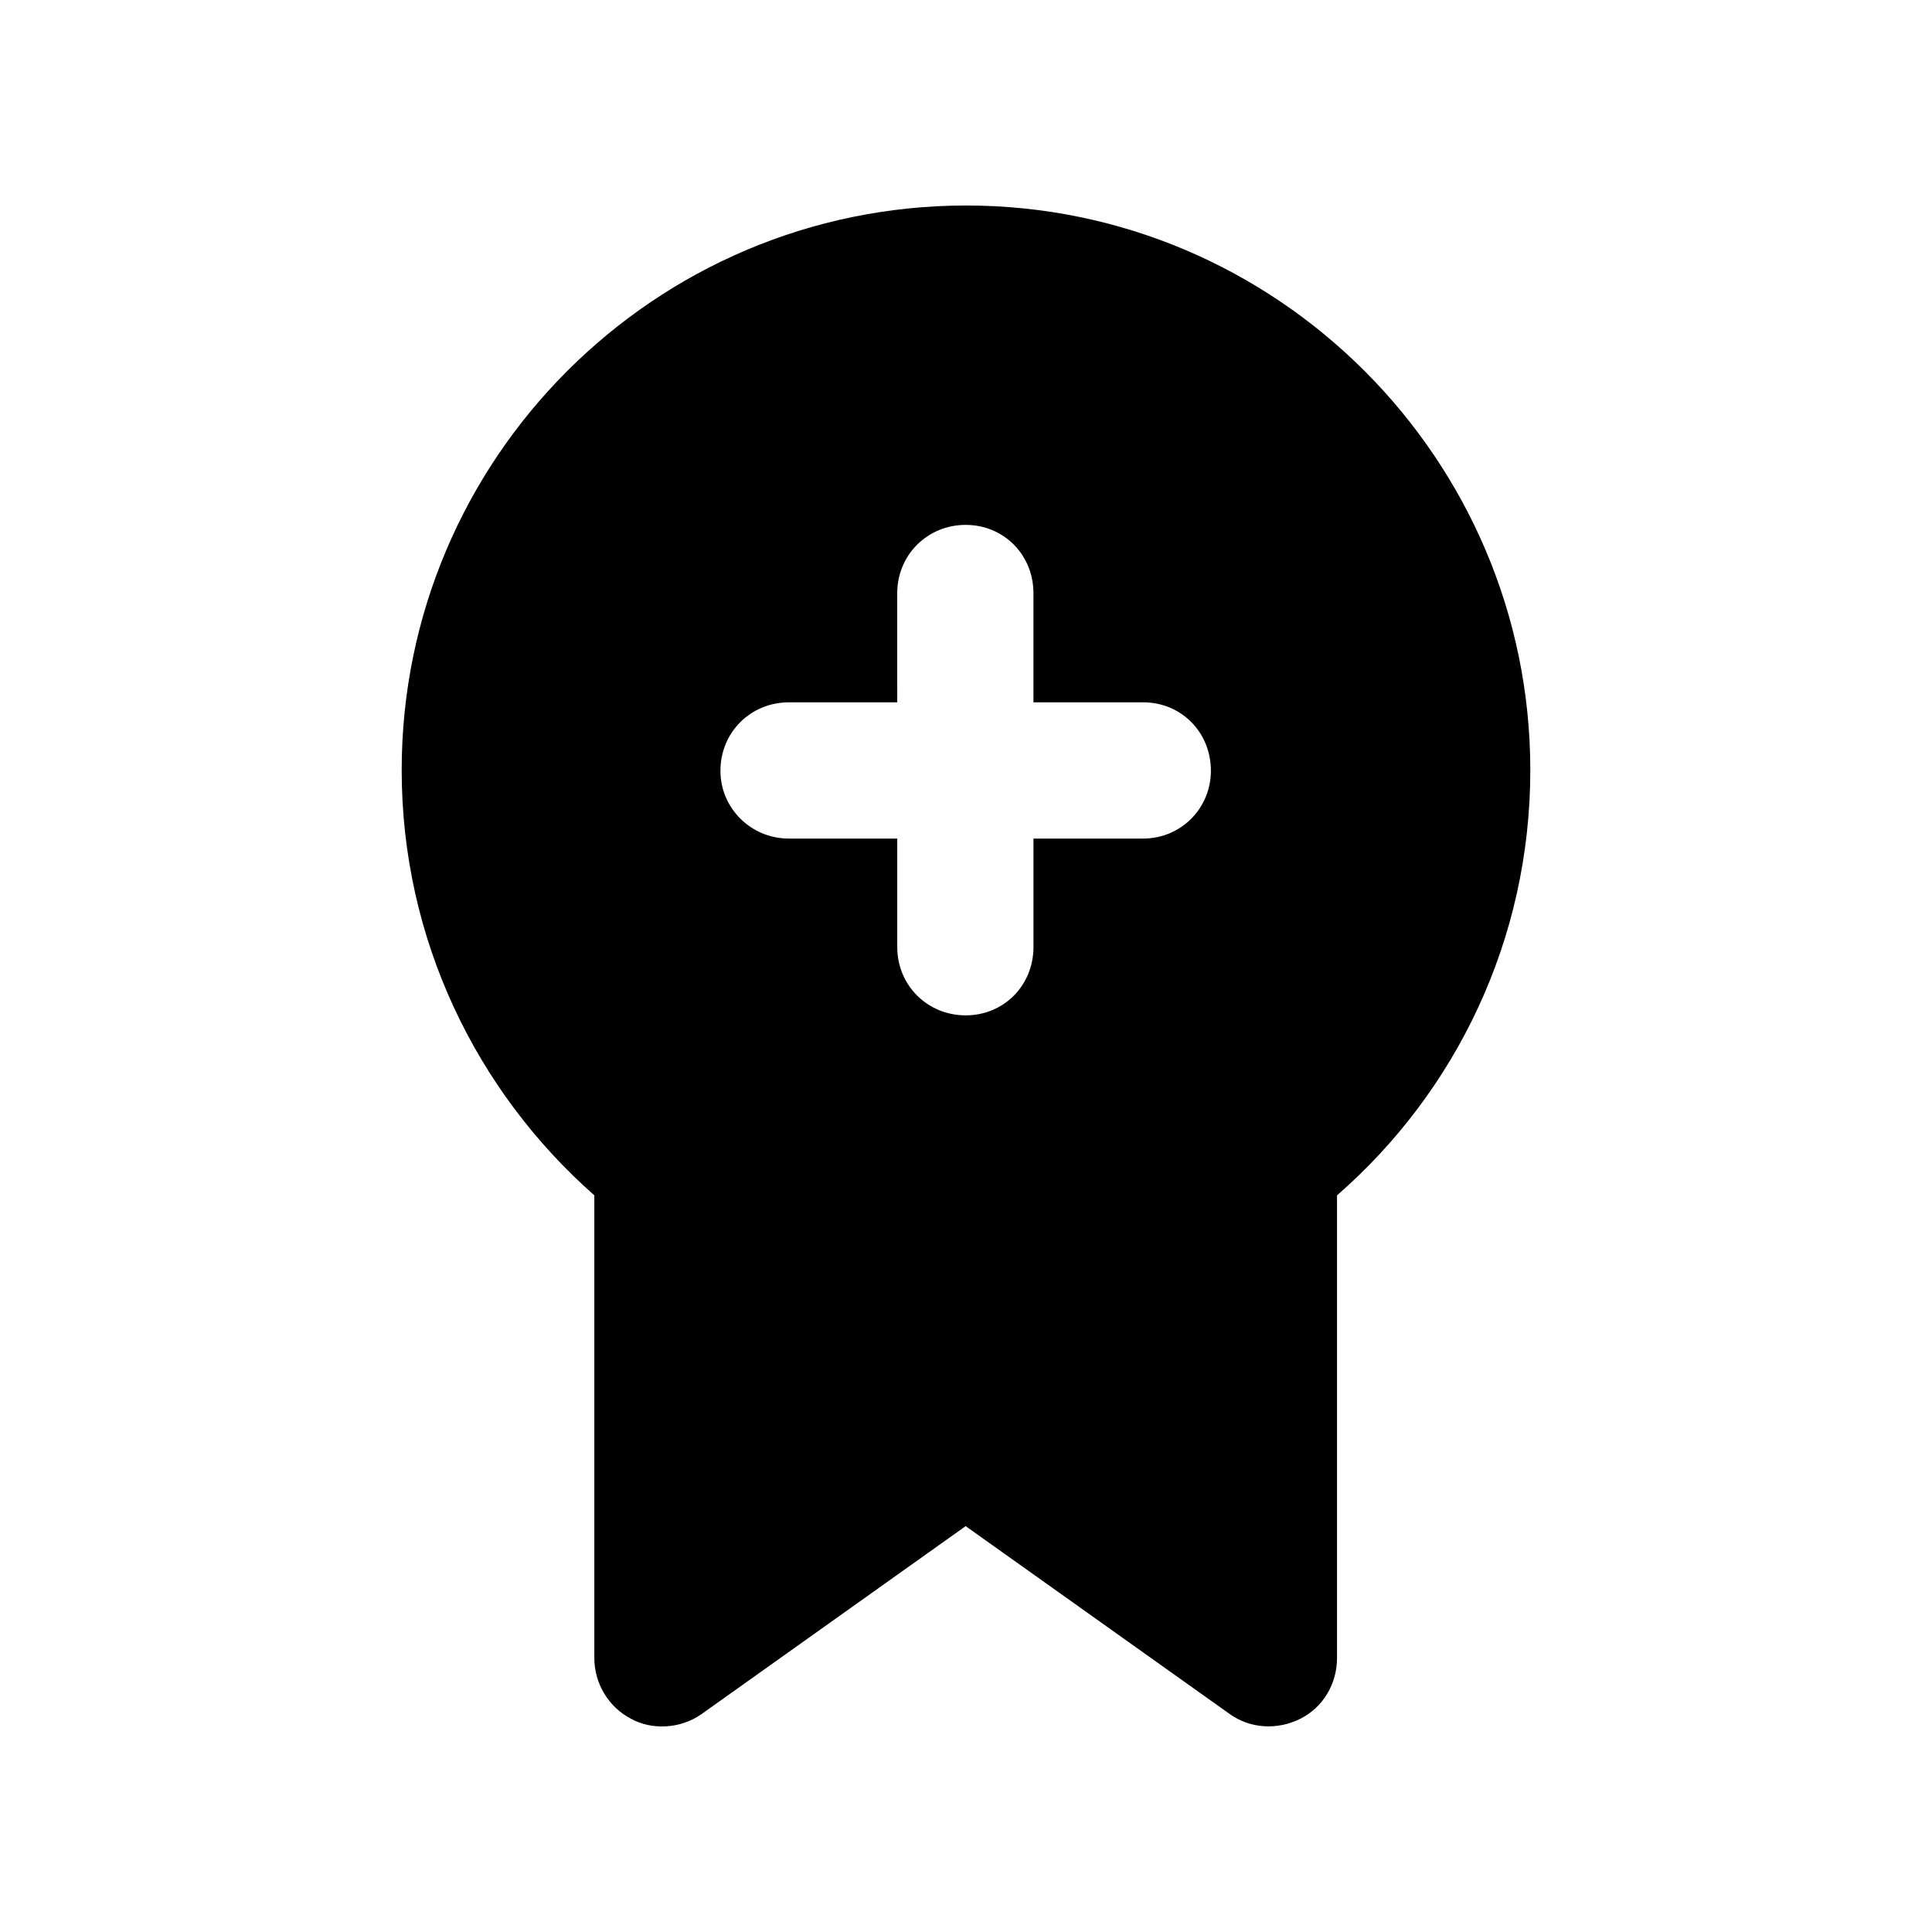<?xml version="1.0" encoding="UTF-8"?>
<!-- Uploaded to: ICON Repo, www.iconrepo.com, Generator: ICON Repo Mixer Tools -->
<svg fill="#000000" width="800px" height="800px" version="1.1" viewBox="144 144 512 512" xmlns="http://www.w3.org/2000/svg">
 <path d="m400.08 198.46c-82.625 0-149.63 67.176-149.63 149.63 0 44.844 19.816 85.145 51.055 112.69v122.59c0 6.887 3.863 13.098 9.738 16.125 5.234 2.941 12.996 2.856 18.809-1.344l69.859-49.711 69.863 49.711c5.543 4.031 12.762 4.367 18.809 1.344 6.047-3.023 9.742-9.234 9.742-16.125v-122.59c31.402-27.375 51.223-67.68 51.223-112.69-0.004-82.453-67.18-149.63-149.47-149.63zm46.852 167.77h-29.051v28.715c0 10.246-7.891 18.137-17.969 18.137-10.074 0-18.133-7.891-18.133-18.137v-28.715h-28.719c-10.074 0-18.137-8.062-18.137-17.969 0-10.242 8.062-18.137 18.137-18.137h28.719l-0.004-28.887c0-10.242 8.062-18.137 18.133-18.137 10.078 0 17.969 7.891 17.969 18.137v28.883h29.051c10.078 0 17.969 7.894 17.969 18.137 0.008 9.91-7.887 17.973-17.965 17.973z"/>
</svg>